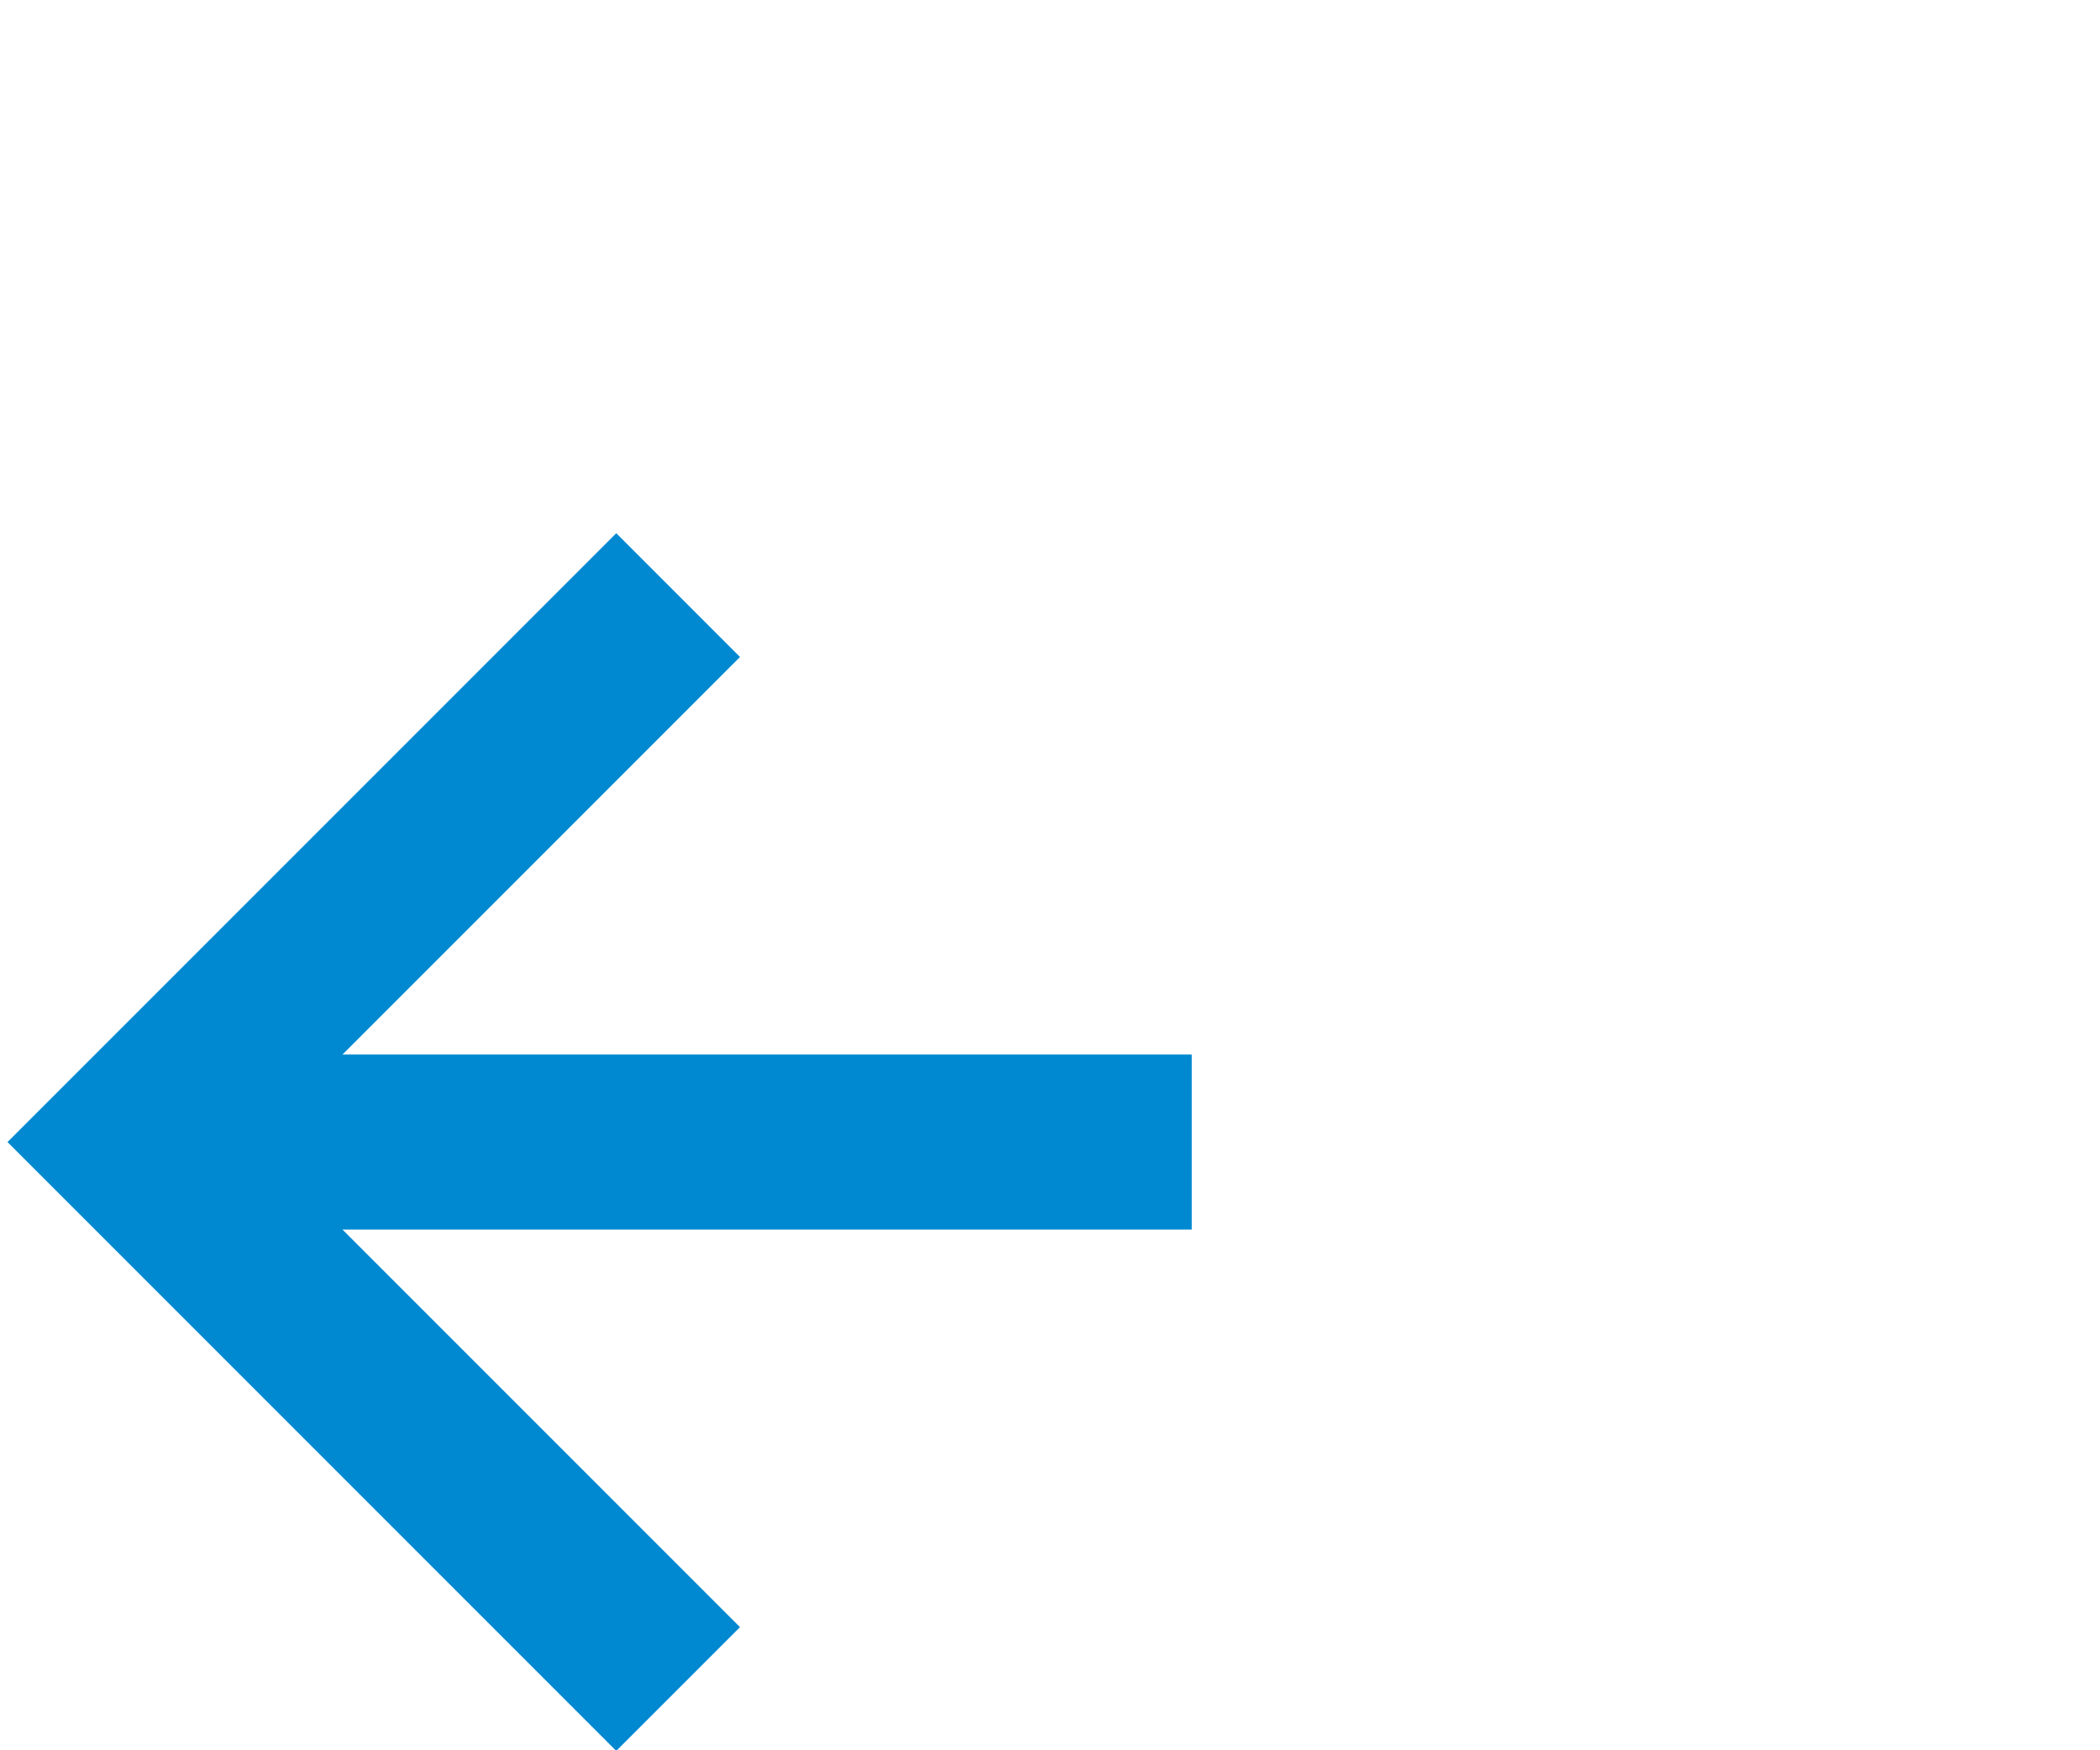 <svg xmlns="http://www.w3.org/2000/svg" viewBox="0 0 24 20"><defs><style>.a{fill:none;stroke:#0089d1;stroke-miterlimit:10;stroke-width:2px;}</style></defs><title>back</title><line class="a" x1="13.62" y1="13.05" x2="1.5" y2="13.05"/><polyline class="a" points="7.75 6.8 1.5 13.05 7.75 19.3"/></svg>